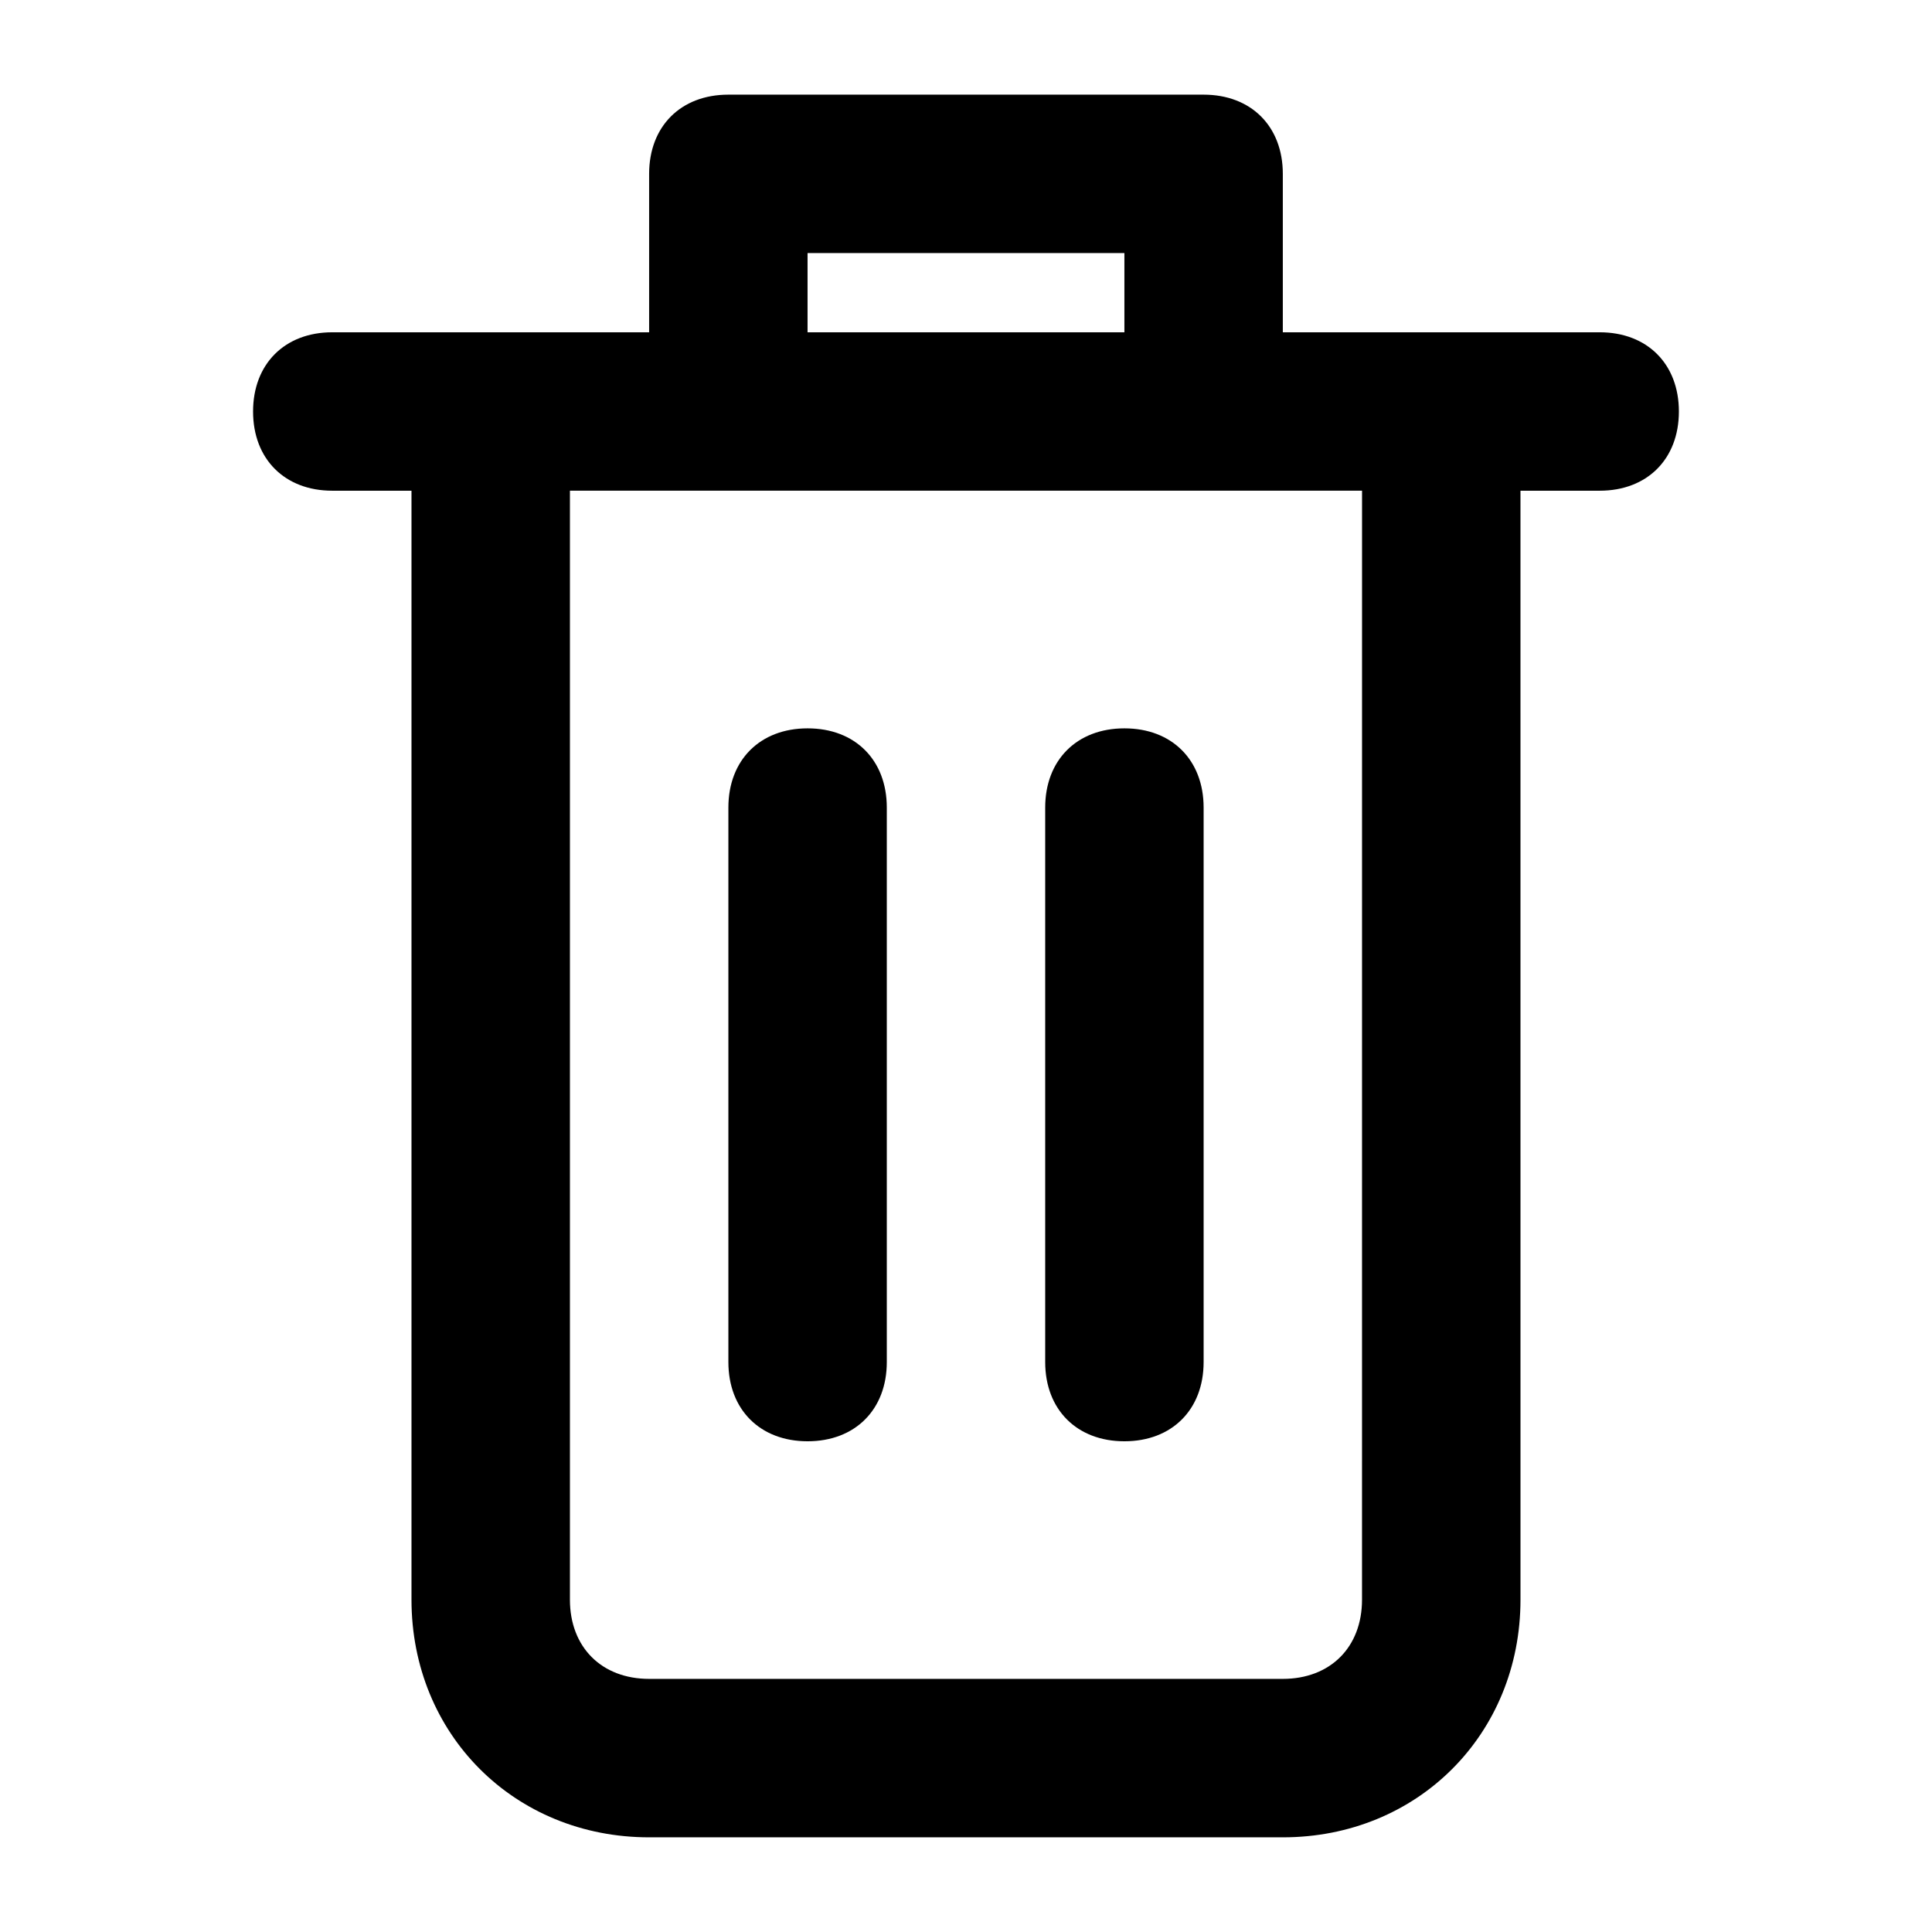 <?xml version="1.0" encoding="UTF-8"?>
<!-- Uploaded to: ICON Repo, www.iconrepo.com, Generator: ICON Repo Mixer Tools -->
<svg fill="#000000" width="800px" height="800px" version="1.1" viewBox="144 144 512 512" xmlns="http://www.w3.org/2000/svg">
 <g>
  <path d="m567.93 232.06h-83.969v-41.984c0-12.594-8.398-20.992-20.992-20.992h-125.95c-12.598 0-20.992 8.398-20.992 20.992v41.984h-83.969c-12.598 0-20.992 8.395-20.992 20.992 0 12.594 8.398 20.992 20.992 20.992h20.992v293.89c0 35.688 27.289 62.977 62.977 62.977h167.94c35.688 0 62.977-27.289 62.977-62.977l-0.004-293.89h20.992c12.594 0 20.992-8.398 20.992-20.992 0-12.598-8.395-20.992-20.992-20.992zm-209.92-20.992h83.969v20.992h-83.969zm146.94 356.86c0 12.594-8.398 20.992-20.992 20.992h-167.93c-12.594 0-20.992-8.398-20.992-20.992v-293.89h209.92z"/>
  <path d="m358.02 337.02c-12.594 0-20.992 8.398-20.992 20.992v146.95c0 12.594 8.398 20.992 20.992 20.992s20.992-8.398 20.992-20.992v-146.95c0-12.598-8.398-20.992-20.992-20.992z"/>
  <path d="m441.98 337.02c-12.594 0-20.992 8.398-20.992 20.992v146.95c0 12.594 8.398 20.992 20.992 20.992s20.992-8.398 20.992-20.992v-146.95c0-12.598-8.398-20.992-20.992-20.992z"/>
 </g>
</svg>